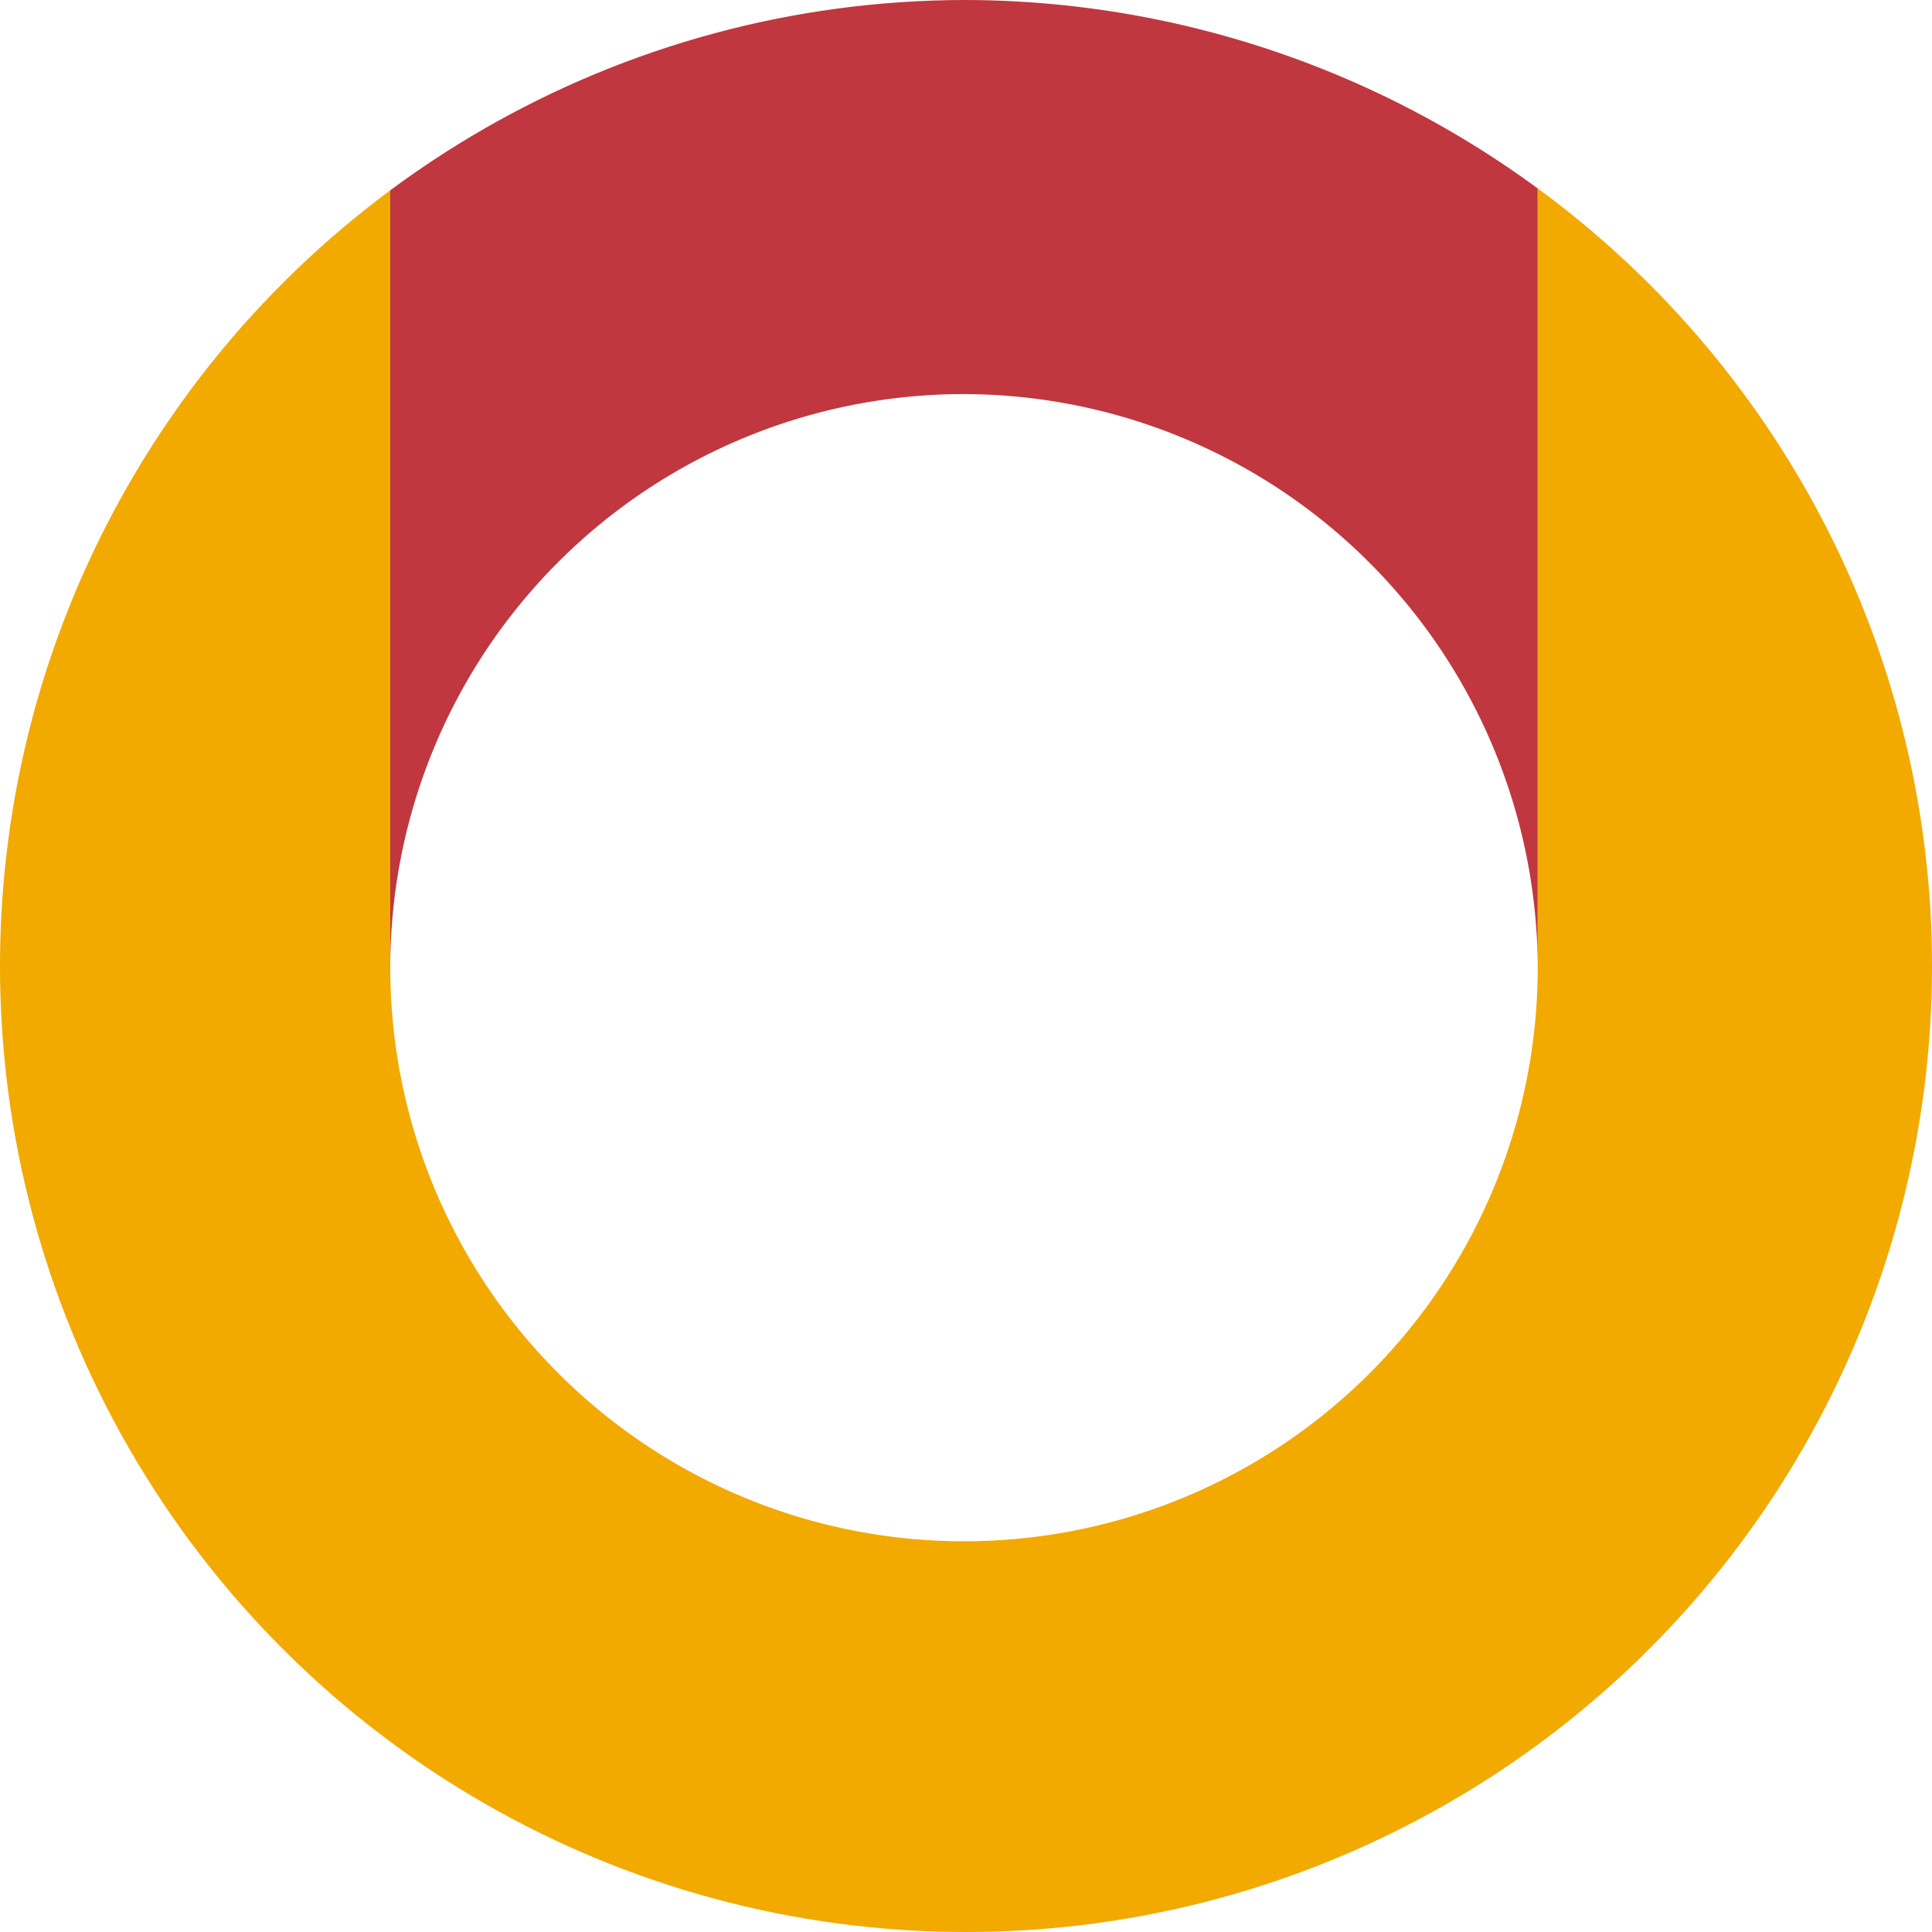 <svg xmlns="http://www.w3.org/2000/svg" xmlns:xlink="http://www.w3.org/1999/xlink" width="104" height="104" viewBox="0 0 104 104">
  <defs>
    <clipPath id="clip-path">
      <circle id="Ellipse_22" data-name="Ellipse 22" cx="52" cy="52" r="52" transform="translate(848 2680)" fill="#fff"/>
    </clipPath>
    <clipPath id="clip-path-2">
      <rect id="Rechteck_65" data-name="Rechteck 65" width="104" height="104" fill="none"/>
    </clipPath>
  </defs>
  <g id="Gruppe_maskieren_8" data-name="Gruppe maskieren 8" transform="translate(2784 -848) rotate(90)" clip-path="url(#clip-path)">
    <g id="Gruppe_211" data-name="Gruppe 211" transform="translate(848 2680)">
      <g id="Gruppe_210" data-name="Gruppe 210" clip-path="url(#clip-path-2)">
        <path id="Pfad_51" data-name="Pfad 51" d="M21.214,35.283A30.956,30.956,0,0,1,52.083,4.35H10.144A52.211,52.211,0,0,0,0,35.283,51.59,51.59,0,0,0,10.144,66.118h41.94a30.872,30.872,0,0,1-30.87-30.835" transform="translate(0 16.874)" fill="#c03740"/>
        <path id="Pfad_52" data-name="Pfad 52" d="M44.02,0A51.915,51.915,0,0,0,2.08,21.224H44.02a30.884,30.884,0,0,1,0,61.768H2.08A52.106,52.106,0,1,0,44.02,0" transform="translate(8.064)" fill="#f2a900"/>
      </g>
    </g>
  </g>
</svg>
